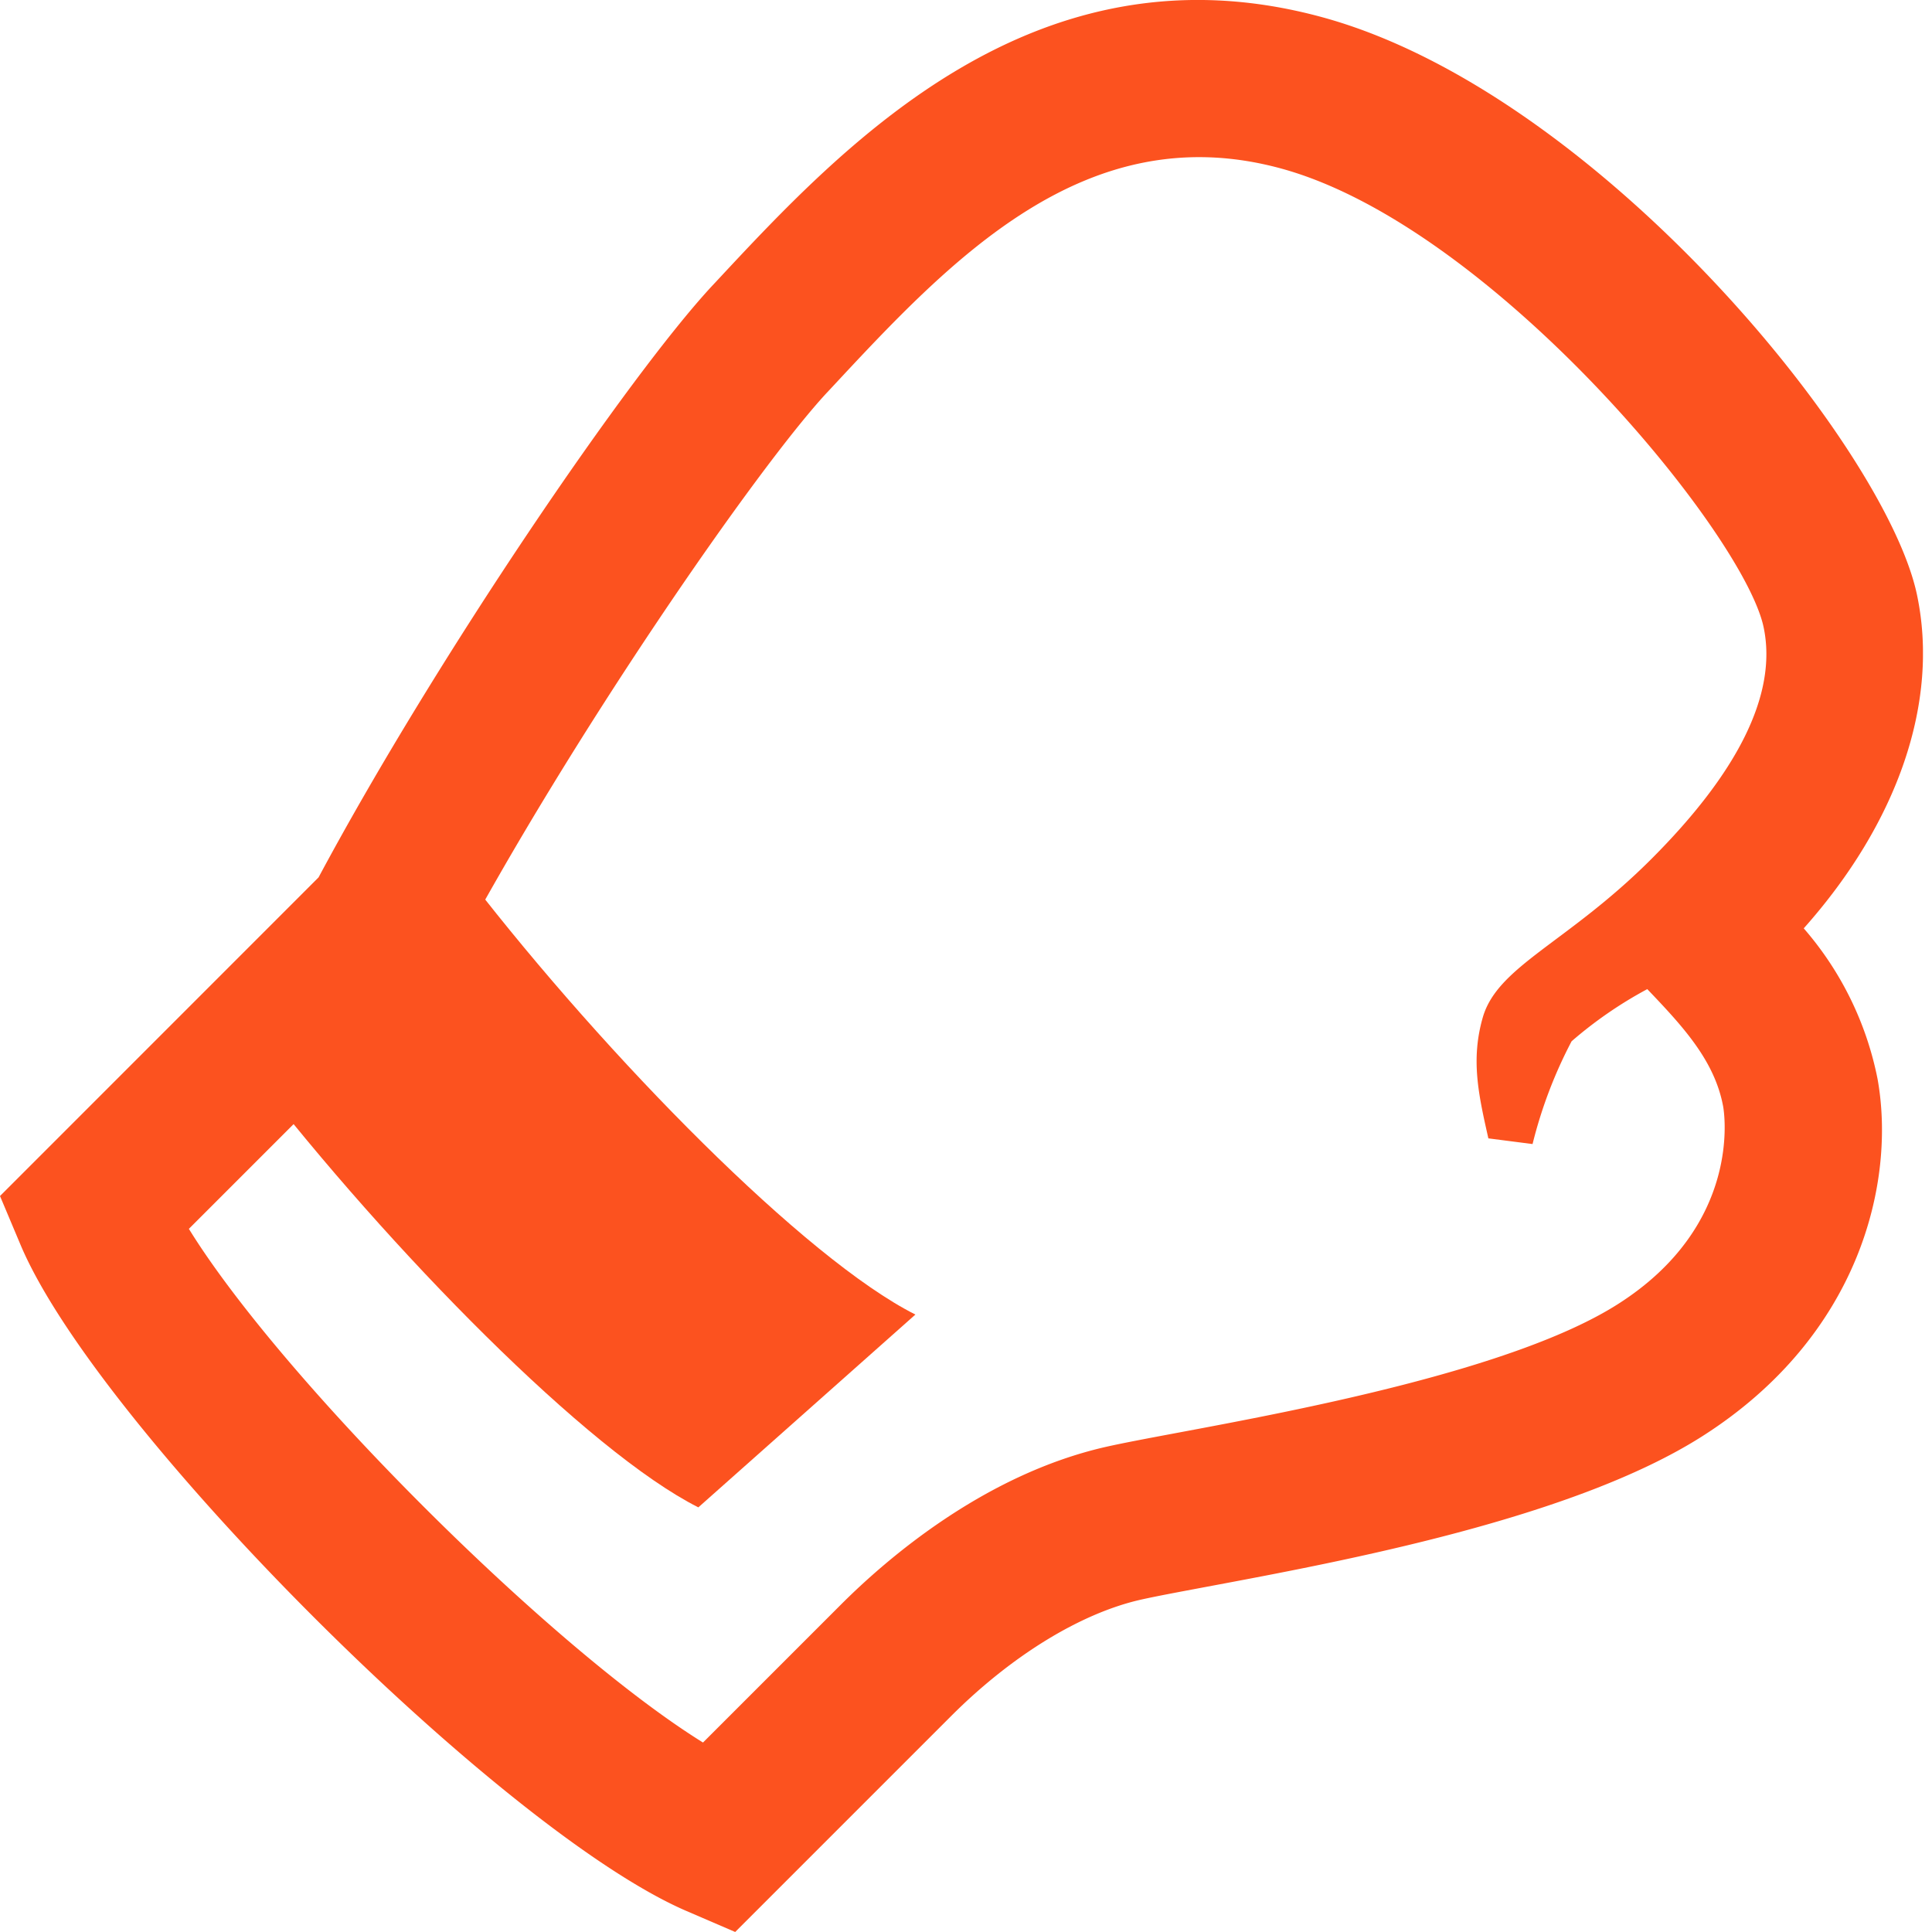 <svg xmlns="http://www.w3.org/2000/svg" xmlns:xlink="http://www.w3.org/1999/xlink" width="100" height="100" viewBox="0 0 100 100">
  <defs>
    <clipPath id="clip-path">
      <rect id="Rectangle_21018" data-name="Rectangle 21018" width="99.532" height="100" fill="#fc521f"/>
    </clipPath>
    <clipPath id="clip-gölge-boks">
      <rect width="100" height="100"/>
    </clipPath>
  </defs>
  <g id="gölge-boks" clip-path="url(#clip-gölge-boks)">
    <g id="Group_19716" data-name="Group 19716" transform="translate(0)">
      <g id="Group_19709" data-name="Group 19709" transform="translate(0 0)" clip-path="url(#clip-path)">
        <path id="Path_18624" data-name="Path 18624" d="M17.559,22.007C24.66,31.19,34.916,41.63,40.618,44.5l-11.235,9.98c-5.7-2.869-15.96-13.308-23.061-22.492Z" transform="translate(6.763 23.541)" fill="#fc521f"/>
        <path id="Path_18625" data-name="Path 18625" d="M93.358,48.056c4.87-5.468,7.039-11.723,5.862-17.282-1.637-7.7-16.583-26-30.771-29.879-14.871-4.065-24.814,6.627-31.4,13.7l-.188.2c-4.3,4.624-14.246,19.18-20.373,30.62L0,61.907,1.058,64.42c3.953,9.413,24.893,30.365,34.47,34.492L38.054,100l11.2-11.2c3.1-3.094,6.652-5.28,9.759-5.992.789-.18,1.983-.4,3.45-.677,7.093-1.327,18.965-3.548,25.619-7.772,8.238-5.228,10.049-13.24,9.1-18.512a16.873,16.873,0,0,0-3.819-7.793M76.746,52.672c-.619,2.171-.228,3.951.292,6.251l2.287.294a23.624,23.624,0,0,1,2.02-5.319,21.435,21.435,0,0,1,3.918-2.7c1.8,1.888,3.494,3.684,3.93,6.091.043.248,1.018,6.108-5.462,10.22C78.4,70.9,67.06,73.017,60.967,74.158c-1.6.3-2.908.546-3.771.743-6.23,1.43-11.245,5.729-13.679,8.163l-7.13,7.13c-7.892-4.9-21.8-18.8-26.611-26.588L23.088,50.293l.284-.54c6.1-11.51,15.838-25.57,19.431-29.43l.188-.2c6.182-6.644,13.186-14.165,23.32-11.4,10.868,2.968,23.933,18.845,24.972,23.736.753,3.558-1.474,7.668-5.812,12.007S77.508,50,76.746,52.672" transform="translate(0 -0.001)" fill="#fc521f"/>
      </g>
    </g>
  </g>
</svg>
